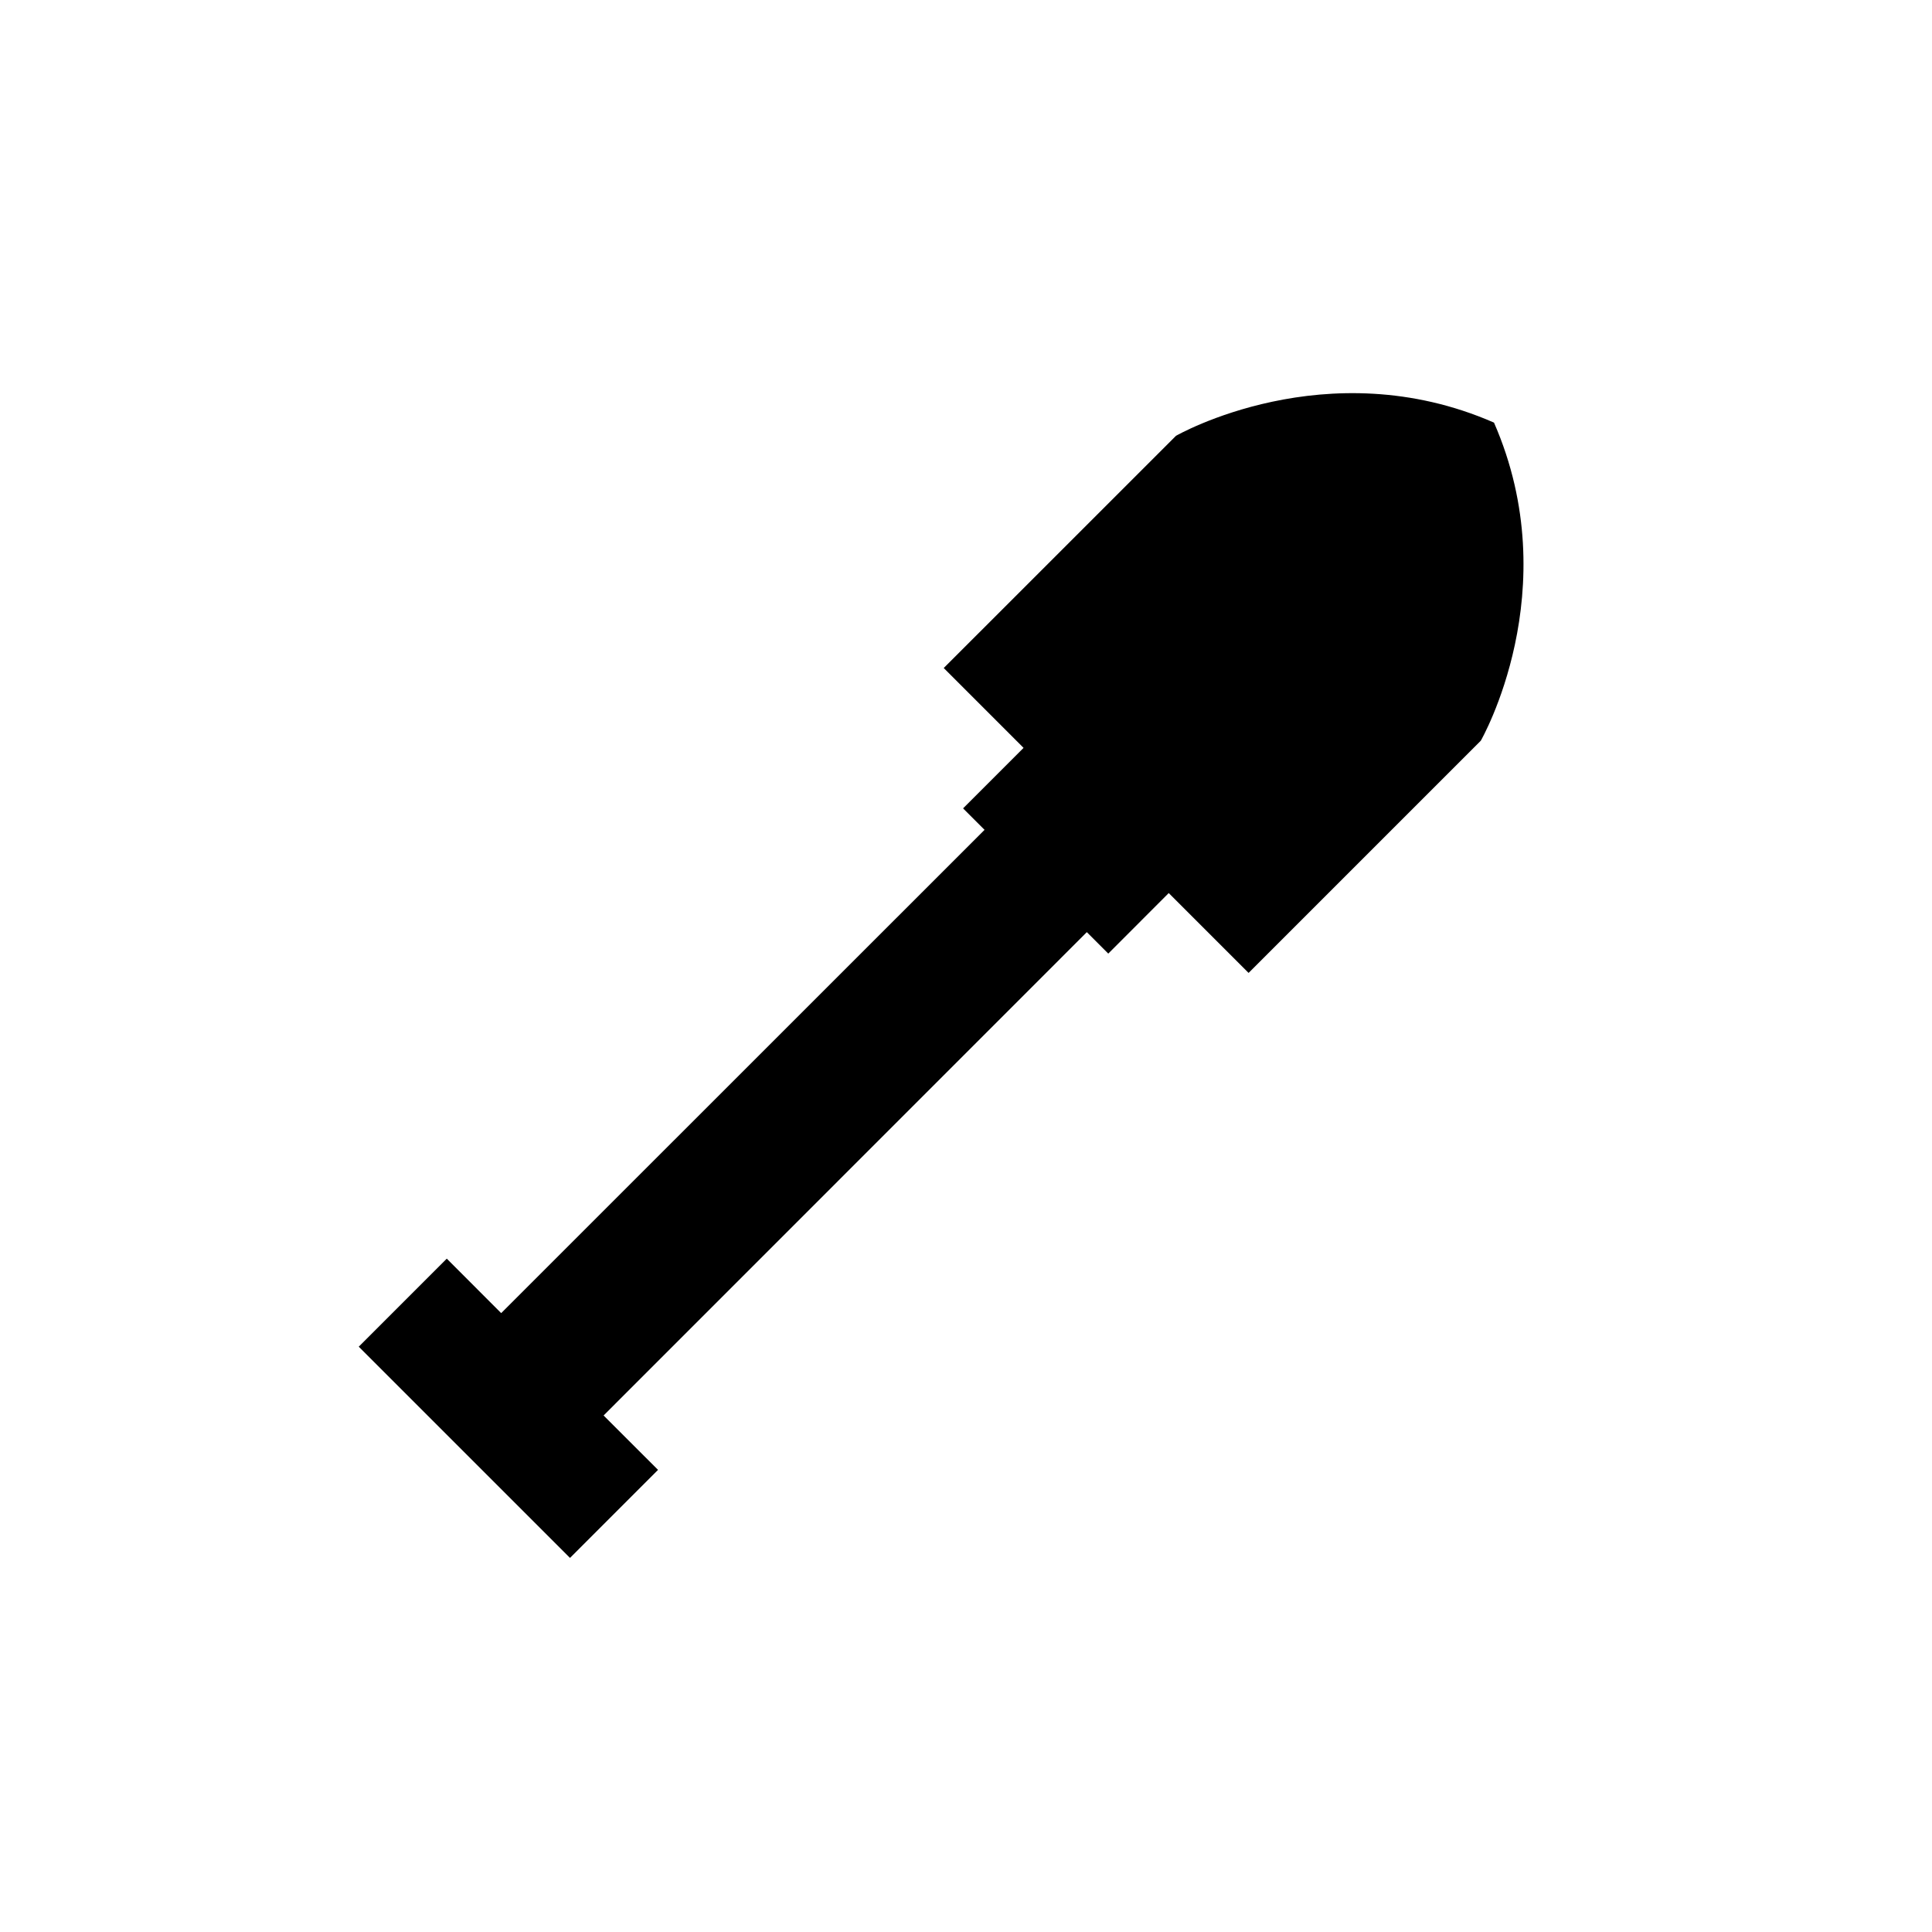 <?xml version="1.0" encoding="UTF-8"?>
<!-- Uploaded to: SVG Repo, www.svgrepo.com, Generator: SVG Repo Mixer Tools -->
<svg fill="#000000" width="800px" height="800px" version="1.1" viewBox="144 144 512 512" xmlns="http://www.w3.org/2000/svg">
 <path d="m539.93 256c-44.422-19.426-84.281 3.496-84.281 3.496l-61.551 61.535 21.156 21.164-16.027 16.031 5.691 5.691-128.1 128.07-14.418-14.434-23.328 23.332 55.984 55.977 23.328-23.332-14.426-14.414 128.06-128.09 5.684 5.688 16.027-16.047-5.668-5.664 26.828 26.828 61.539-61.539c0 0.004 22.934-39.863 3.496-84.293z"/>
</svg>